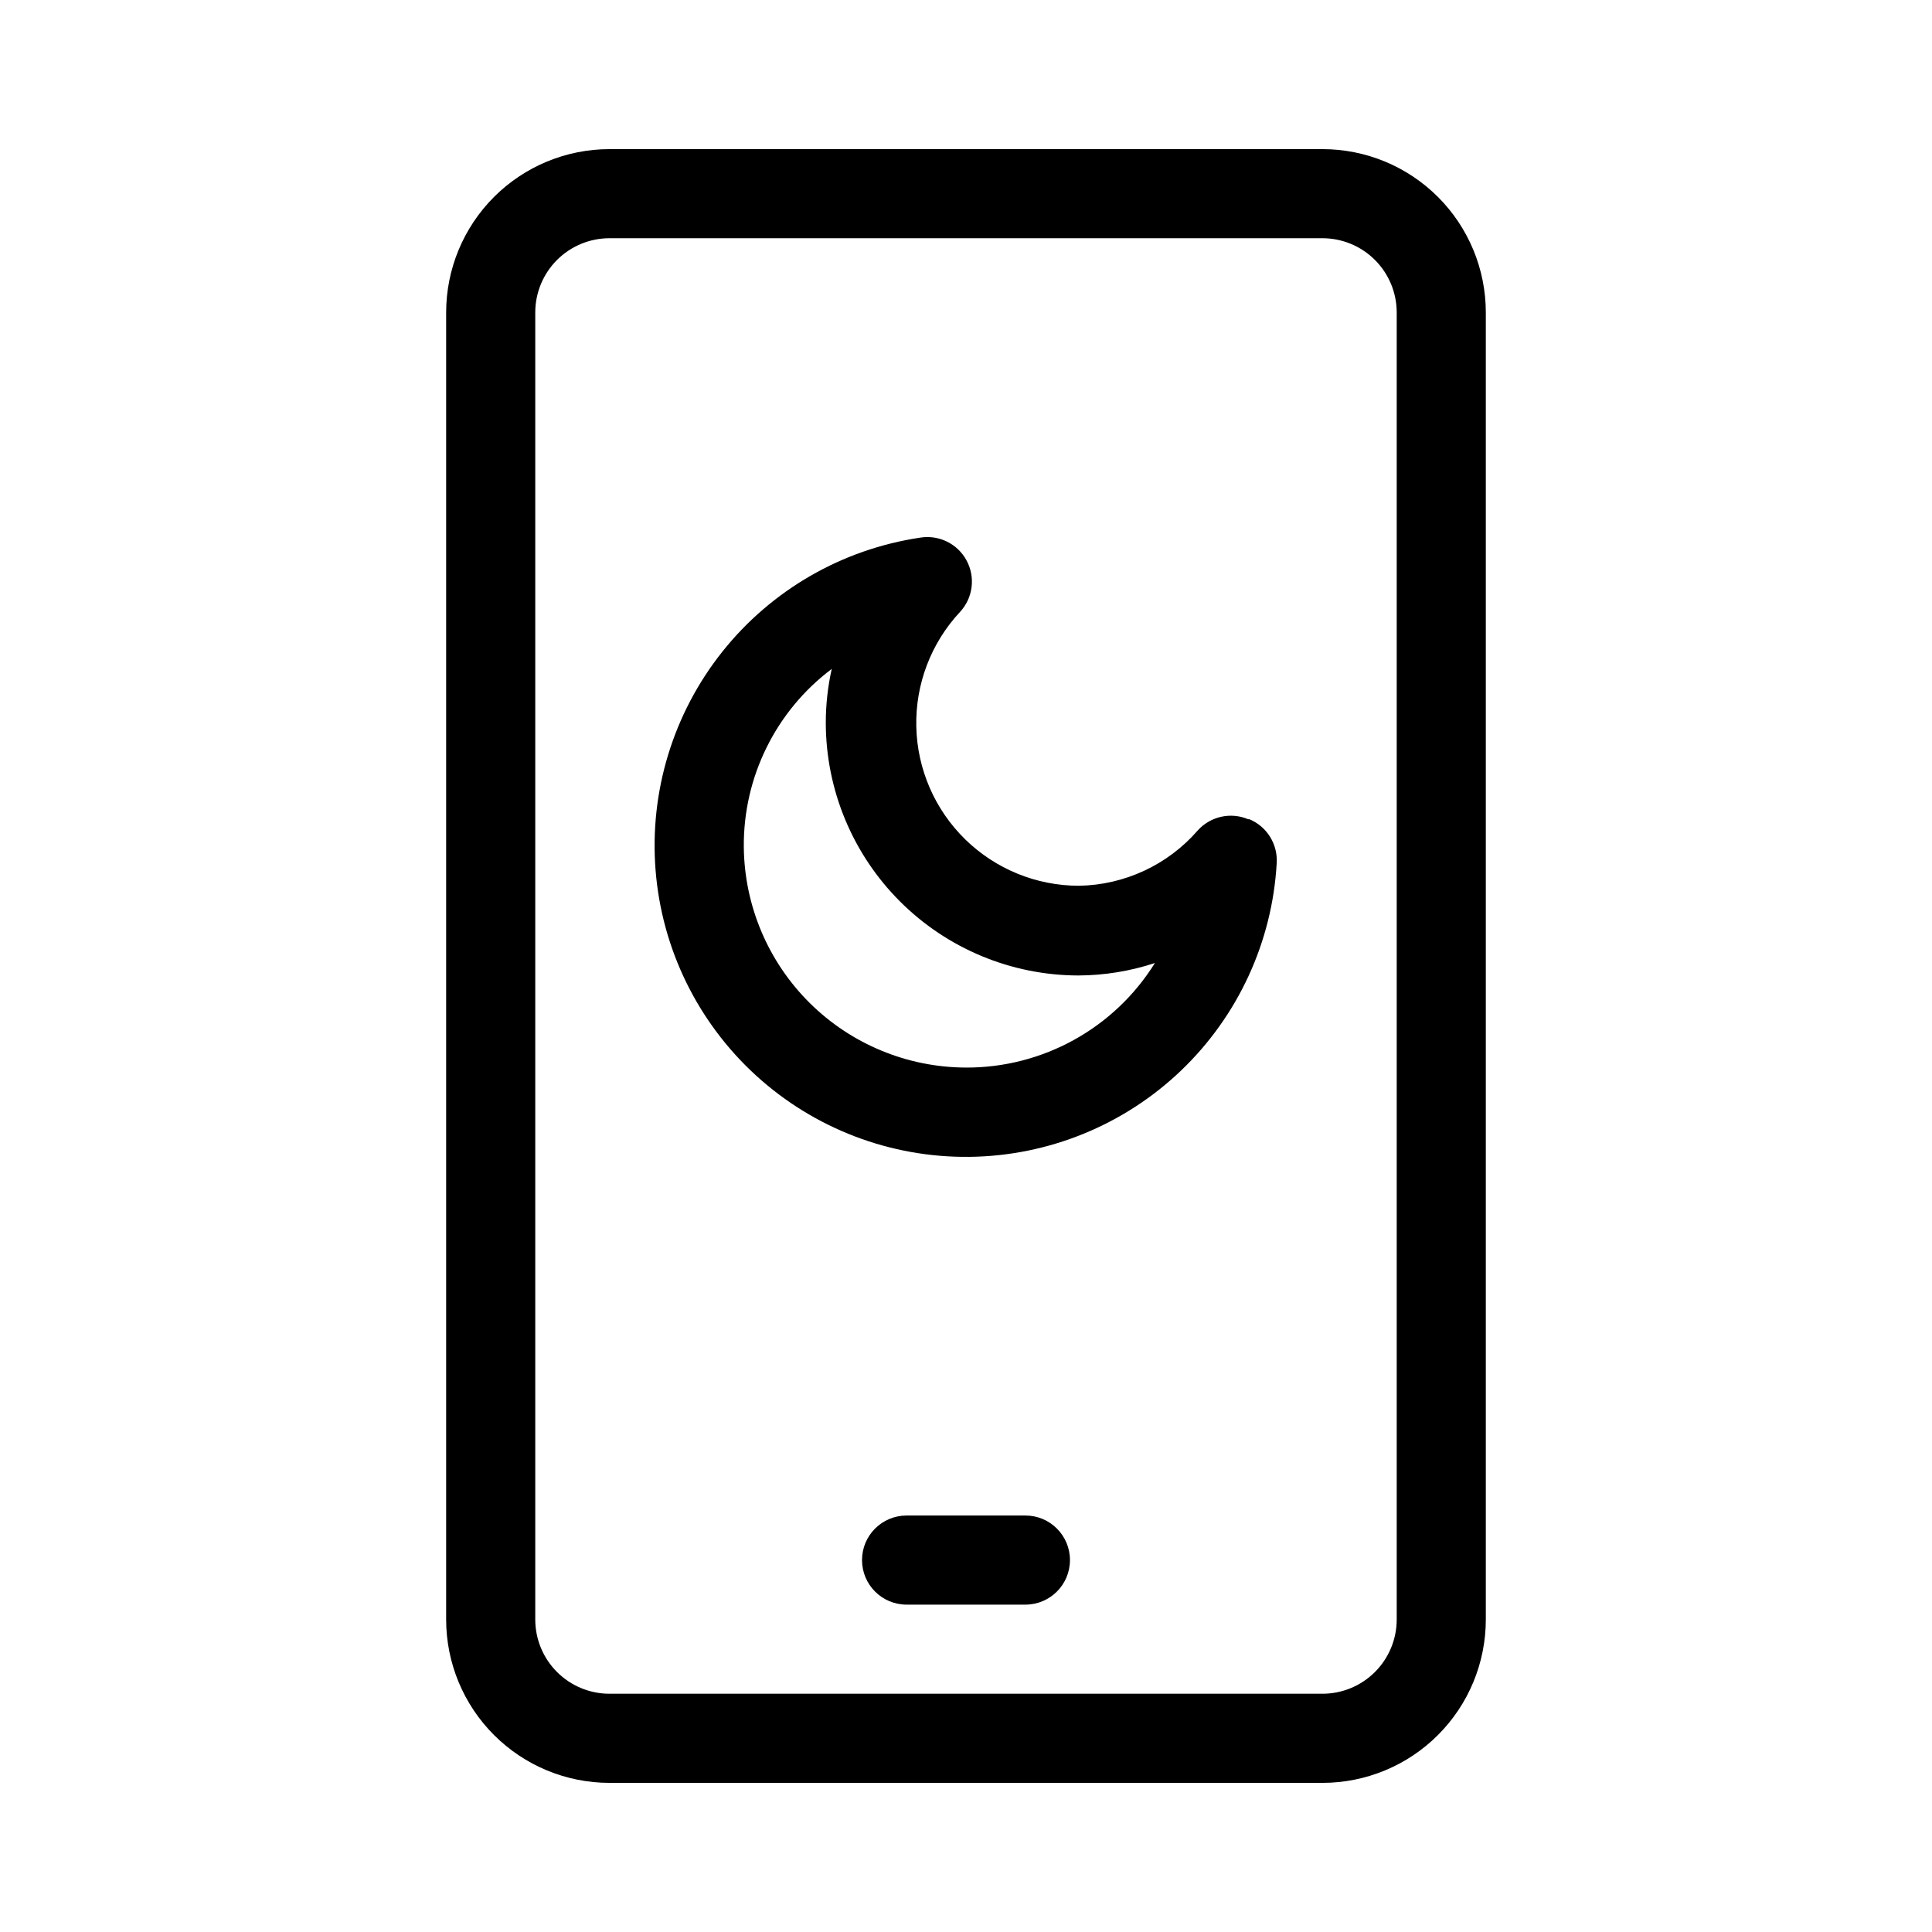 <?xml version="1.0" encoding="UTF-8"?>
<!-- Uploaded to: ICON Repo, www.svgrepo.com, Generator: ICON Repo Mixer Tools -->
<svg fill="#000000" width="800px" height="800px" version="1.1" viewBox="144 144 512 512" xmlns="http://www.w3.org/2000/svg">
 <path d="m494.46 183.52h-188.93c-11.484 0-22.496 4.559-30.617 12.68-8.117 8.121-12.68 19.133-12.68 30.613v346.37c0 11.48 4.562 22.496 12.68 30.613 8.121 8.121 19.133 12.684 30.617 12.684h188.93c11.484 0 22.496-4.562 30.617-12.684 8.121-8.117 12.68-19.133 12.68-30.613v-346.37c0-11.48-4.559-22.492-12.68-30.613-8.121-8.121-19.133-12.68-30.617-12.68zm19.684 389.66c0 5.219-2.074 10.227-5.766 13.914-3.691 3.691-8.695 5.766-13.918 5.766h-188.93c-5.219 0-10.227-2.074-13.918-5.766-3.691-3.688-5.762-8.695-5.762-13.914v-346.37c0-5.219 2.07-10.223 5.762-13.914 3.691-3.691 8.699-5.766 13.918-5.766h188.93c5.223 0 10.227 2.074 13.918 5.766 3.691 3.691 5.766 8.695 5.766 13.914zm-86.594-15.742v-0.004c0 6.523-5.285 11.809-11.809 11.809h-31.488c-6.519 0-11.809-5.285-11.809-11.809 0-6.519 5.289-11.805 11.809-11.805h31.488c6.523 0 11.809 5.285 11.809 11.805zm47.23-196.33v-0.004c-4.641-1.961-10.016-0.758-13.383 2.992-7.945 9.125-19.391 14.445-31.484 14.641-11.266-0.008-22.082-4.426-30.133-12.305-8.051-7.883-12.703-18.598-12.953-29.863-0.254-11.262 3.906-22.176 11.598-30.41 3.422-3.699 4.121-9.16 1.742-13.602-2.379-4.441-7.316-6.883-12.293-6.078-20.684 3.066-39.434 13.871-52.453 30.234s-19.344 37.059-17.688 57.902c1.652 20.844 11.164 40.285 26.602 54.387 15.441 14.102 35.66 21.812 56.57 21.578 20.91-0.238 40.949-8.406 56.066-22.852 15.117-14.449 24.184-34.098 25.367-54.973 0.32-5.031-2.59-9.711-7.242-11.652zm-74.781 65.809c-15.523-0.043-30.406-6.195-41.426-17.125-11.02-10.934-17.293-25.766-17.457-41.285-0.176-18.551 8.473-36.082 23.301-47.234-1.047 4.703-1.578 9.508-1.574 14.328 0.039 17.734 7.102 34.73 19.645 47.27 12.539 12.539 29.531 19.602 47.266 19.641 6.902-0.027 13.758-1.141 20.312-3.305-10.758 17.293-29.703 27.777-50.066 27.711z"/>
</svg>